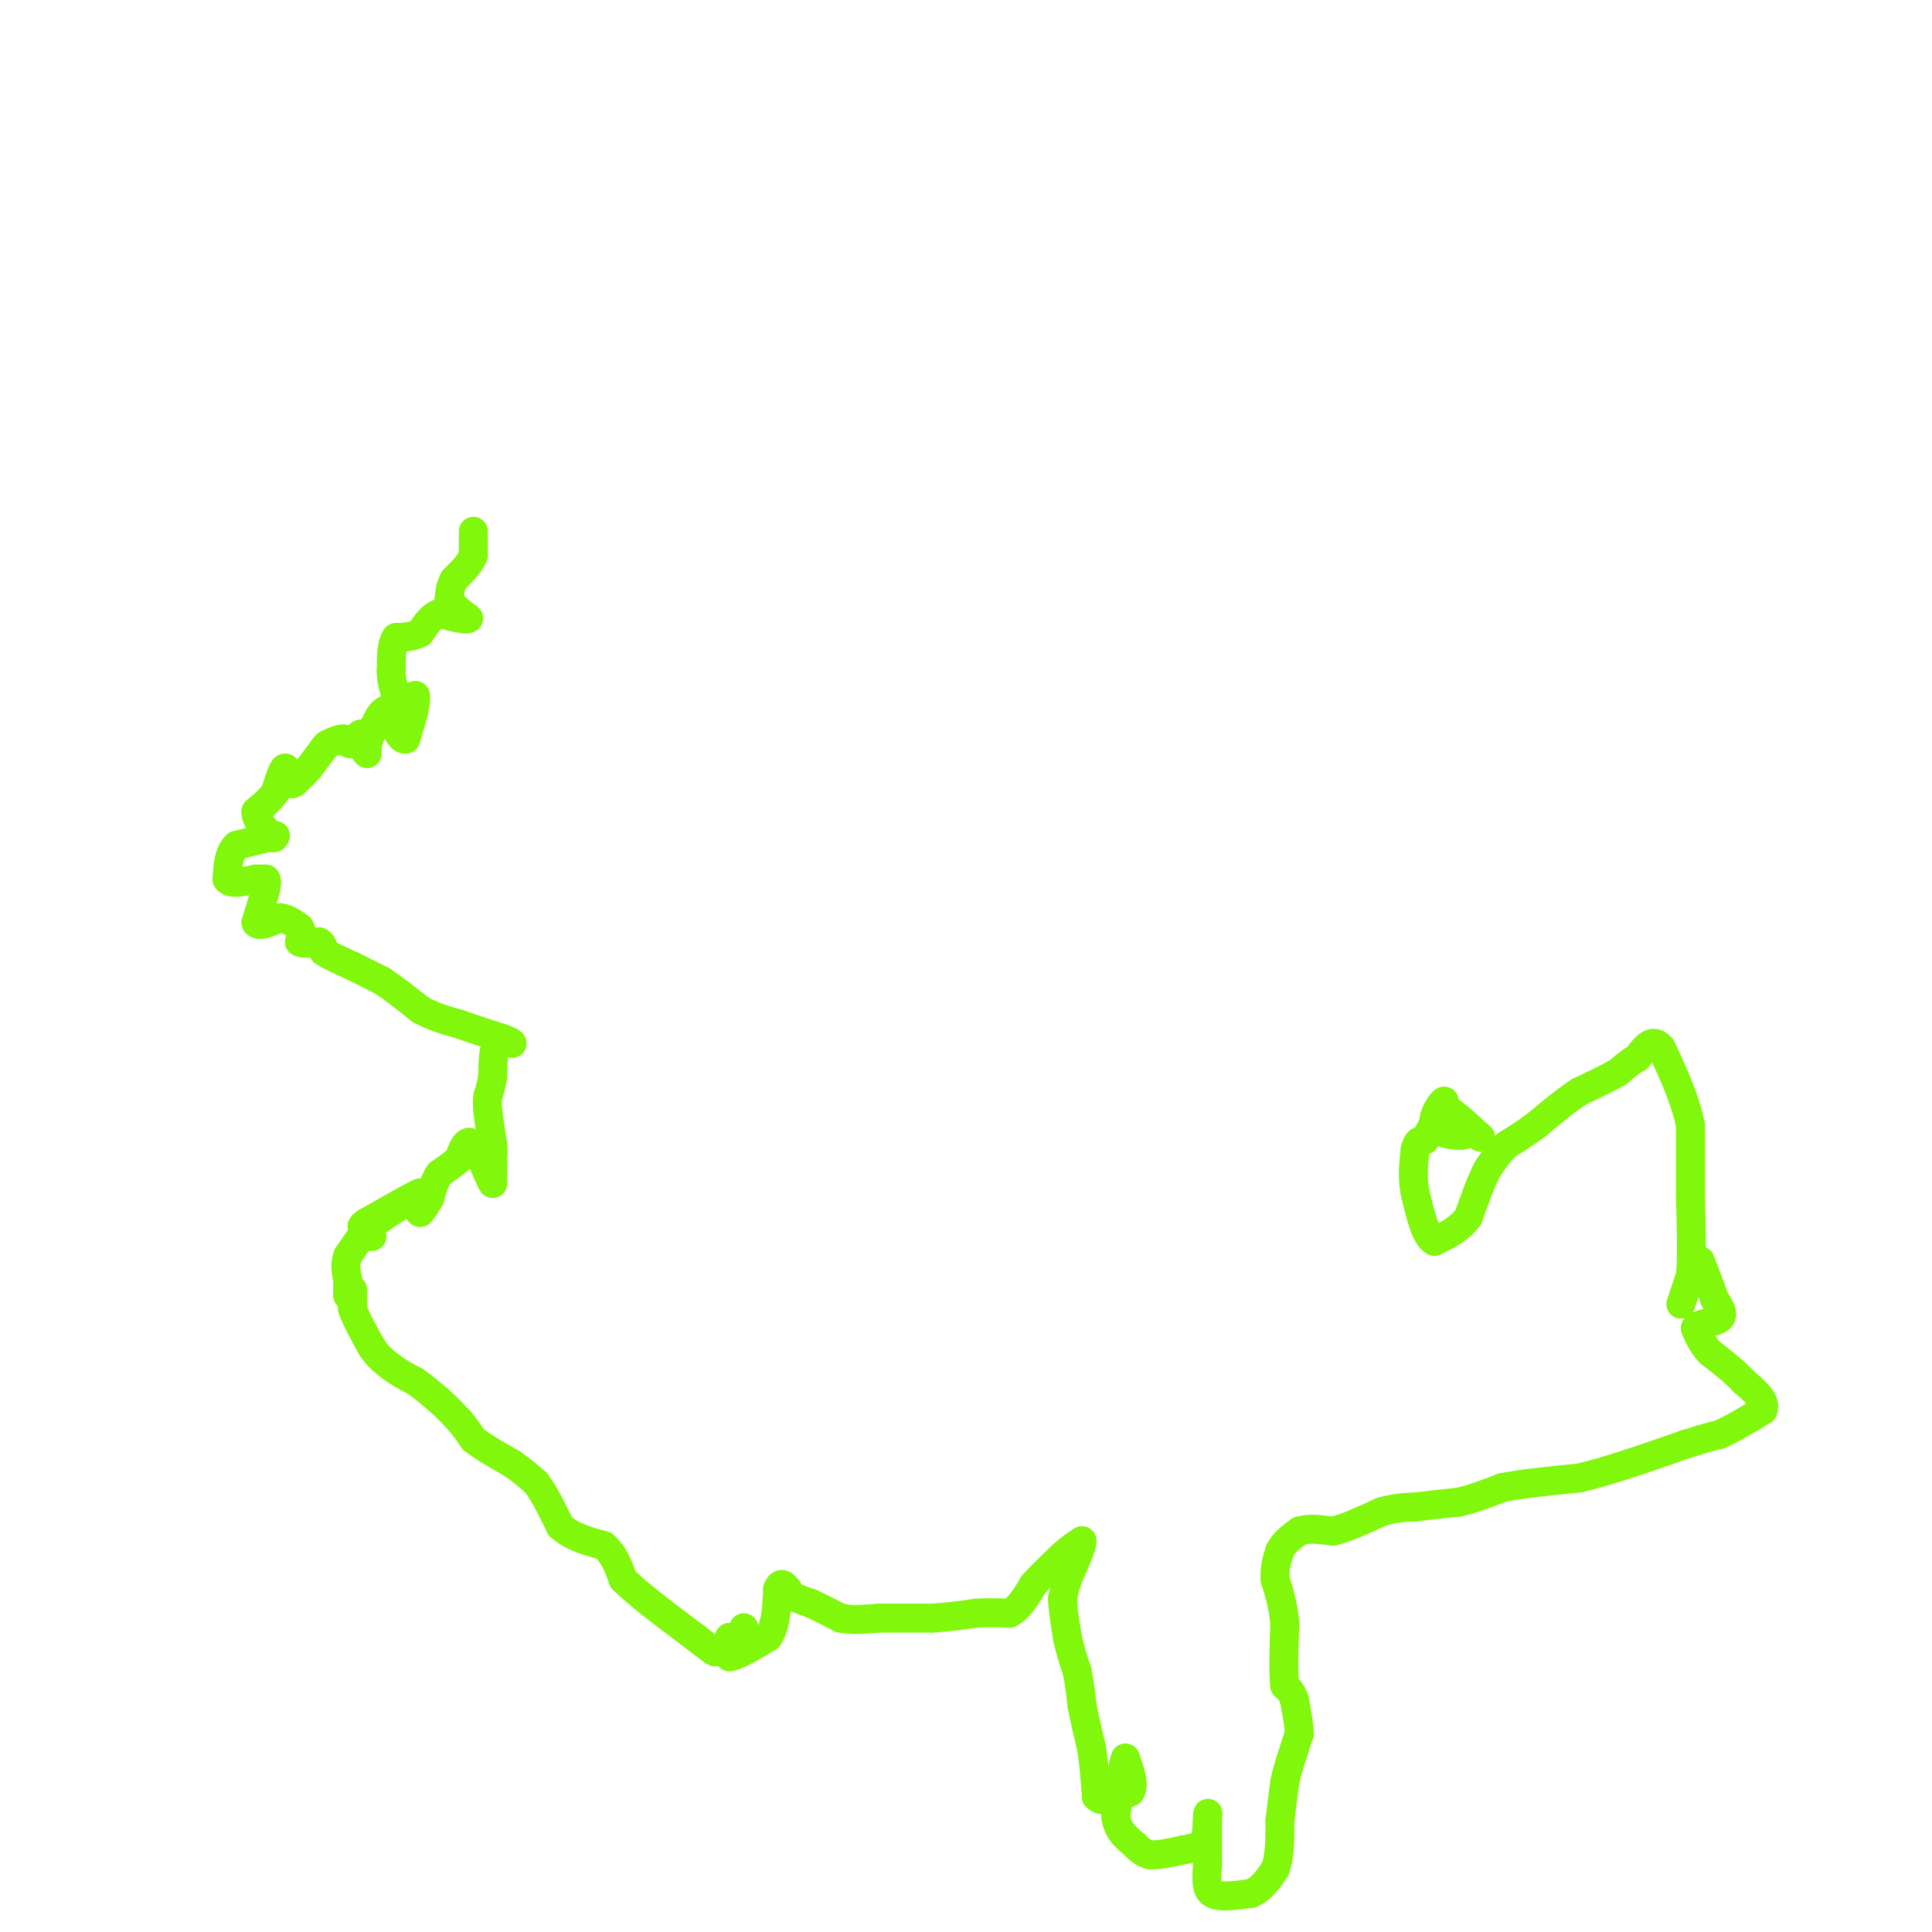 <svg viewBox='0 0 400 400' version='1.1' xmlns='http://www.w3.org/2000/svg' xmlns:xlink='http://www.w3.org/1999/xlink'><g fill='none' stroke='#80F70B' stroke-width='6' stroke-linecap='round' stroke-linejoin='round'><path d='M98,110c0.000,0.000 0.000,5.000 0,5'/><path d='M98,115c-0.667,1.667 -2.333,3.333 -4,5'/><path d='M94,120c-0.833,1.500 -0.917,2.750 -1,4'/><path d='M93,124c0.500,1.333 2.250,2.667 4,4'/><path d='M97,128c-0.333,0.500 -3.167,-0.250 -6,-1'/><path d='M91,127c-1.667,0.500 -2.833,2.250 -4,4'/><path d='M87,131c-1.500,0.833 -3.250,0.917 -5,1'/><path d='M82,132c-1.000,1.333 -1.000,4.167 -1,7'/><path d='M81,139c0.000,2.000 0.500,3.500 1,5'/><path d='M82,144c0.833,0.833 2.417,0.417 4,0'/><path d='M86,144c0.333,1.500 -0.833,5.250 -2,9'/><path d='M84,153c-1.000,0.500 -2.500,-2.750 -4,-6'/><path d='M80,147c-1.333,0.167 -2.667,3.583 -4,7'/><path d='M76,154c-0.667,1.500 -0.333,1.750 0,2'/><path d='M76,156c0.000,0.167 0.000,-0.417 0,-1'/><path d='M76,155c-0.133,-0.911 -0.467,-2.689 -1,-3c-0.533,-0.311 -1.267,0.844 -2,2'/><path d='M73,154c-0.667,0.167 -1.333,-0.417 -2,-1'/><path d='M71,153c-0.833,0.000 -1.917,0.500 -3,1'/><path d='M68,154c-0.667,0.333 -0.833,0.667 -1,1'/><path d='M67,155c-0.667,0.833 -1.833,2.417 -3,4'/><path d='M64,159c-1.000,1.167 -2.000,2.083 -3,3'/><path d='M61,162c-0.667,0.500 -0.833,0.250 -1,0'/><path d='M60,162c-0.289,-0.889 -0.511,-3.111 -1,-3c-0.489,0.111 -1.244,2.556 -2,5'/><path d='M57,164c-1.000,1.500 -2.500,2.750 -4,4'/><path d='M53,168c-0.167,1.500 1.417,3.250 3,5'/><path d='M56,173c0.667,0.833 0.833,0.417 1,0'/><path d='M57,173c-1.167,0.333 -4.583,1.167 -8,2'/><path d='M49,175c-1.667,1.500 -1.833,4.250 -2,7'/><path d='M47,182c0.667,1.167 3.333,0.583 6,0'/><path d='M53,182c1.333,0.000 1.667,0.000 2,0'/><path d='M55,182c0.333,0.333 0.167,1.167 0,2'/><path d='M55,184c-0.333,1.500 -1.167,4.250 -2,7'/><path d='M53,191c0.500,1.000 2.750,0.000 5,-1'/><path d='M58,190c1.500,0.167 2.750,1.083 4,2'/><path d='M62,192c0.667,0.833 0.333,1.917 0,3'/><path d='M62,195c0.667,0.500 2.333,0.250 4,0'/><path d='M66,195c0.833,0.333 0.917,1.167 1,2'/><path d='M67,197c1.167,0.833 3.583,1.917 6,3'/><path d='M73,200c2.000,1.000 4.000,2.000 6,3'/><path d='M79,203c2.333,1.500 5.167,3.750 8,6'/><path d='M87,209c2.667,1.500 5.333,2.250 8,3'/><path d='M95,212c2.833,1.000 5.917,2.000 9,3'/><path d='M104,215c1.833,0.667 1.917,0.833 2,1'/><path d='M106,216c-0.311,-0.156 -2.089,-1.044 -3,0c-0.911,1.044 -0.956,4.022 -1,7'/><path d='M102,223c-0.333,1.833 -0.667,2.917 -1,4'/><path d='M101,227c-0.167,1.167 -0.083,2.083 0,3'/><path d='M101,230c0.167,1.667 0.583,4.333 1,7'/><path d='M102,237c0.167,1.500 0.083,1.750 0,2'/><path d='M102,239c0.000,1.333 0.000,3.667 0,6'/><path d='M102,245c-0.756,-0.978 -2.644,-6.422 -4,-8c-1.356,-1.578 -2.178,0.711 -3,3'/><path d='M95,240c-1.167,1.000 -2.583,2.000 -4,3'/><path d='M91,243c-1.000,1.333 -1.500,3.167 -2,5'/><path d='M89,248c-0.667,1.333 -1.333,2.167 -2,3'/><path d='M87,251c-0.500,0.000 -0.750,-1.500 -1,-3'/><path d='M77,256c0.000,0.000 -1.000,0.000 -1,0'/><path d='M76,256c-0.333,-0.167 -0.667,-0.583 -1,-1'/><path d='M75,255c1.833,-1.500 6.917,-4.750 12,-8'/><path d='M87,247c0.167,-0.333 -5.417,2.833 -11,6'/><path d='M76,253c-1.833,1.167 -0.917,1.083 0,1'/><path d='M76,254c-0.667,1.167 -2.333,3.583 -4,6'/><path d='M72,260c-0.667,1.833 -0.333,3.417 0,5'/><path d='M72,265c0.000,1.333 0.000,2.167 0,3'/><path d='M72,268c0.000,0.500 0.000,0.250 0,0'/><path d='M73,267c0.000,0.000 0.000,4.000 0,4'/><path d='M73,271c0.667,2.000 2.333,5.000 4,8'/><path d='M77,279c1.333,2.000 2.667,3.000 4,4'/><path d='M81,283c1.500,1.167 3.250,2.083 5,3'/><path d='M86,286c1.667,1.167 3.333,2.583 5,4'/><path d='M91,290c1.500,1.333 2.750,2.667 4,4'/><path d='M95,294c1.167,1.333 2.083,2.667 3,4'/><path d='M98,298c1.833,1.500 4.917,3.250 8,5'/><path d='M106,303c2.167,1.500 3.583,2.750 5,4'/><path d='M111,307c1.667,2.167 3.333,5.583 5,9'/><path d='M116,316c2.333,2.167 5.667,3.083 9,4'/><path d='M125,320c2.167,1.833 3.083,4.417 4,7'/><path d='M129,327c3.167,3.167 9.083,7.583 15,12'/><path d='M144,339c3.167,2.500 3.583,2.750 4,3'/><path d='M154,337c0.000,0.000 0.000,2.000 0,2'/><path d='M154,339c0.000,0.333 0.000,0.167 0,0'/><path d='M151,339c0.000,0.000 0.000,4.000 0,4'/><path d='M151,343c1.333,0.000 4.667,-2.000 8,-4'/><path d='M159,339c1.667,-2.333 1.833,-6.167 2,-10'/><path d='M161,329c0.667,-1.667 1.333,-0.833 2,0'/><path d='M163,329c0.333,0.167 0.167,0.583 0,1'/><path d='M163,330c0.833,0.500 2.917,1.250 5,2'/><path d='M168,332c1.833,0.833 3.917,1.917 6,3'/><path d='M174,335c2.333,0.500 5.167,0.250 8,0'/><path d='M182,335c3.167,0.000 7.083,0.000 11,0'/><path d='M193,335c3.333,-0.167 6.167,-0.583 9,-1'/><path d='M202,334c2.667,-0.167 4.833,-0.083 7,0'/><path d='M209,334c2.000,-1.000 3.500,-3.500 5,-6'/><path d='M214,328c1.833,-2.000 3.917,-4.000 6,-6'/><path d='M220,322c1.667,-1.500 2.833,-2.250 4,-3'/><path d='M224,319c0.167,0.833 -1.417,4.417 -3,8'/><path d='M221,327c-0.667,2.000 -0.833,3.000 -1,4'/><path d='M220,331c0.000,2.000 0.500,5.000 1,8'/><path d='M221,339c0.500,2.500 1.250,4.750 2,7'/><path d='M223,346c0.500,2.333 0.750,4.667 1,7'/><path d='M224,353c0.500,2.667 1.250,5.833 2,9'/><path d='M226,362c0.500,3.167 0.750,6.583 1,10'/><path d='M227,372c1.333,1.500 4.167,0.250 7,-1'/><path d='M234,371c1.000,-1.333 0.000,-4.167 -1,-7'/><path d='M233,364c-0.500,0.833 -1.250,6.417 -2,12'/><path d='M231,376c0.333,3.000 2.167,4.500 4,6'/><path d='M235,382c1.167,1.333 2.083,1.667 3,2'/><path d='M238,384c1.667,0.167 4.333,-0.417 7,-1'/><path d='M245,383c1.833,-0.333 2.917,-0.667 4,-1'/><path d='M249,382c0.833,-1.167 0.917,-3.583 1,-6'/><path d='M250,376c0.167,-1.000 0.083,-0.500 0,0'/><path d='M250,377c0.000,0.000 0.000,9.000 0,9'/><path d='M250,386c-0.133,2.733 -0.467,5.067 1,6c1.467,0.933 4.733,0.467 8,0'/><path d='M259,392c2.167,-0.833 3.583,-2.917 5,-5'/><path d='M264,387c1.000,-2.500 1.000,-6.250 1,-10'/><path d='M265,377c0.333,-3.000 0.667,-5.500 1,-8'/><path d='M266,369c0.500,-2.500 1.250,-4.750 2,-7'/><path d='M268,362c0.500,-1.667 0.750,-2.333 1,-3'/><path d='M269,359c0.000,-1.667 -0.500,-4.333 -1,-7'/><path d='M268,352c-0.500,-1.667 -1.250,-2.333 -2,-3'/><path d='M266,349c-0.333,-2.667 -0.167,-7.833 0,-13'/><path d='M266,336c-0.333,-3.667 -1.167,-6.333 -2,-9'/><path d='M264,327c-0.167,-2.500 0.417,-4.250 1,-6'/><path d='M265,321c0.833,-1.667 2.417,-2.833 4,-4'/><path d='M269,317c1.833,-0.667 4.417,-0.333 7,0'/><path d='M276,317c2.833,-0.667 6.417,-2.333 10,-4'/><path d='M286,313c2.833,-0.833 4.917,-0.917 7,-1'/><path d='M293,312c2.667,-0.333 5.833,-0.667 9,-1'/><path d='M302,311c3.000,-0.667 6.000,-1.833 9,-3'/><path d='M311,308c4.167,-0.833 10.083,-1.417 16,-2'/><path d='M327,306c6.333,-1.500 14.167,-4.250 22,-7'/><path d='M349,299c4.833,-1.500 5.917,-1.750 7,-2'/><path d='M356,297c2.667,-1.167 5.833,-3.083 9,-5'/><path d='M365,292c0.833,-1.833 -1.583,-3.917 -4,-6'/><path d='M361,286c-1.833,-2.000 -4.417,-4.000 -7,-6'/><path d='M354,280c-1.667,-1.833 -2.333,-3.417 -3,-5'/><path d='M351,275c0.689,-1.044 3.911,-1.156 5,-2c1.089,-0.844 0.044,-2.422 -1,-4'/><path d='M355,269c-0.667,-2.000 -1.833,-5.000 -3,-8'/><path d='M348,270c0.000,0.000 2.000,-6.000 2,-6'/><path d='M350,264c0.333,-3.667 0.167,-9.833 0,-16'/><path d='M350,248c0.000,-5.167 0.000,-10.083 0,-15'/><path d='M350,233c-1.000,-5.167 -3.500,-10.583 -6,-16'/><path d='M344,217c-1.833,-2.333 -3.417,-0.167 -5,2'/><path d='M339,219c-1.500,0.833 -2.750,1.917 -4,3'/><path d='M335,222c-2.000,1.167 -5.000,2.583 -8,4'/><path d='M327,226c-2.833,1.833 -5.917,4.417 -9,7'/><path d='M318,233c-2.500,1.833 -4.250,2.917 -6,4'/><path d='M312,237c-1.667,1.500 -2.833,3.250 -4,5'/><path d='M308,242c-1.333,2.500 -2.667,6.250 -4,10'/><path d='M304,252c-1.833,2.500 -4.417,3.750 -7,5'/><path d='M297,257c-1.833,-0.833 -2.917,-5.417 -4,-10'/><path d='M293,247c-0.667,-3.167 -0.333,-6.083 0,-9'/><path d='M293,238c0.333,-1.833 1.167,-1.917 2,-2'/><path d='M295,236c1.000,-1.667 2.500,-4.833 4,-8'/><path d='M299,228c-0.214,-0.250 -2.750,3.125 -2,5c0.750,1.875 4.786,2.250 6,2c1.214,-0.250 -0.393,-1.125 -2,-2'/><path d='M301,233c-0.800,-1.200 -1.800,-3.200 -1,-3c0.800,0.200 3.400,2.600 6,5'/><path d='M306,235c1.000,0.833 0.500,0.417 0,0'/></g>
</svg>